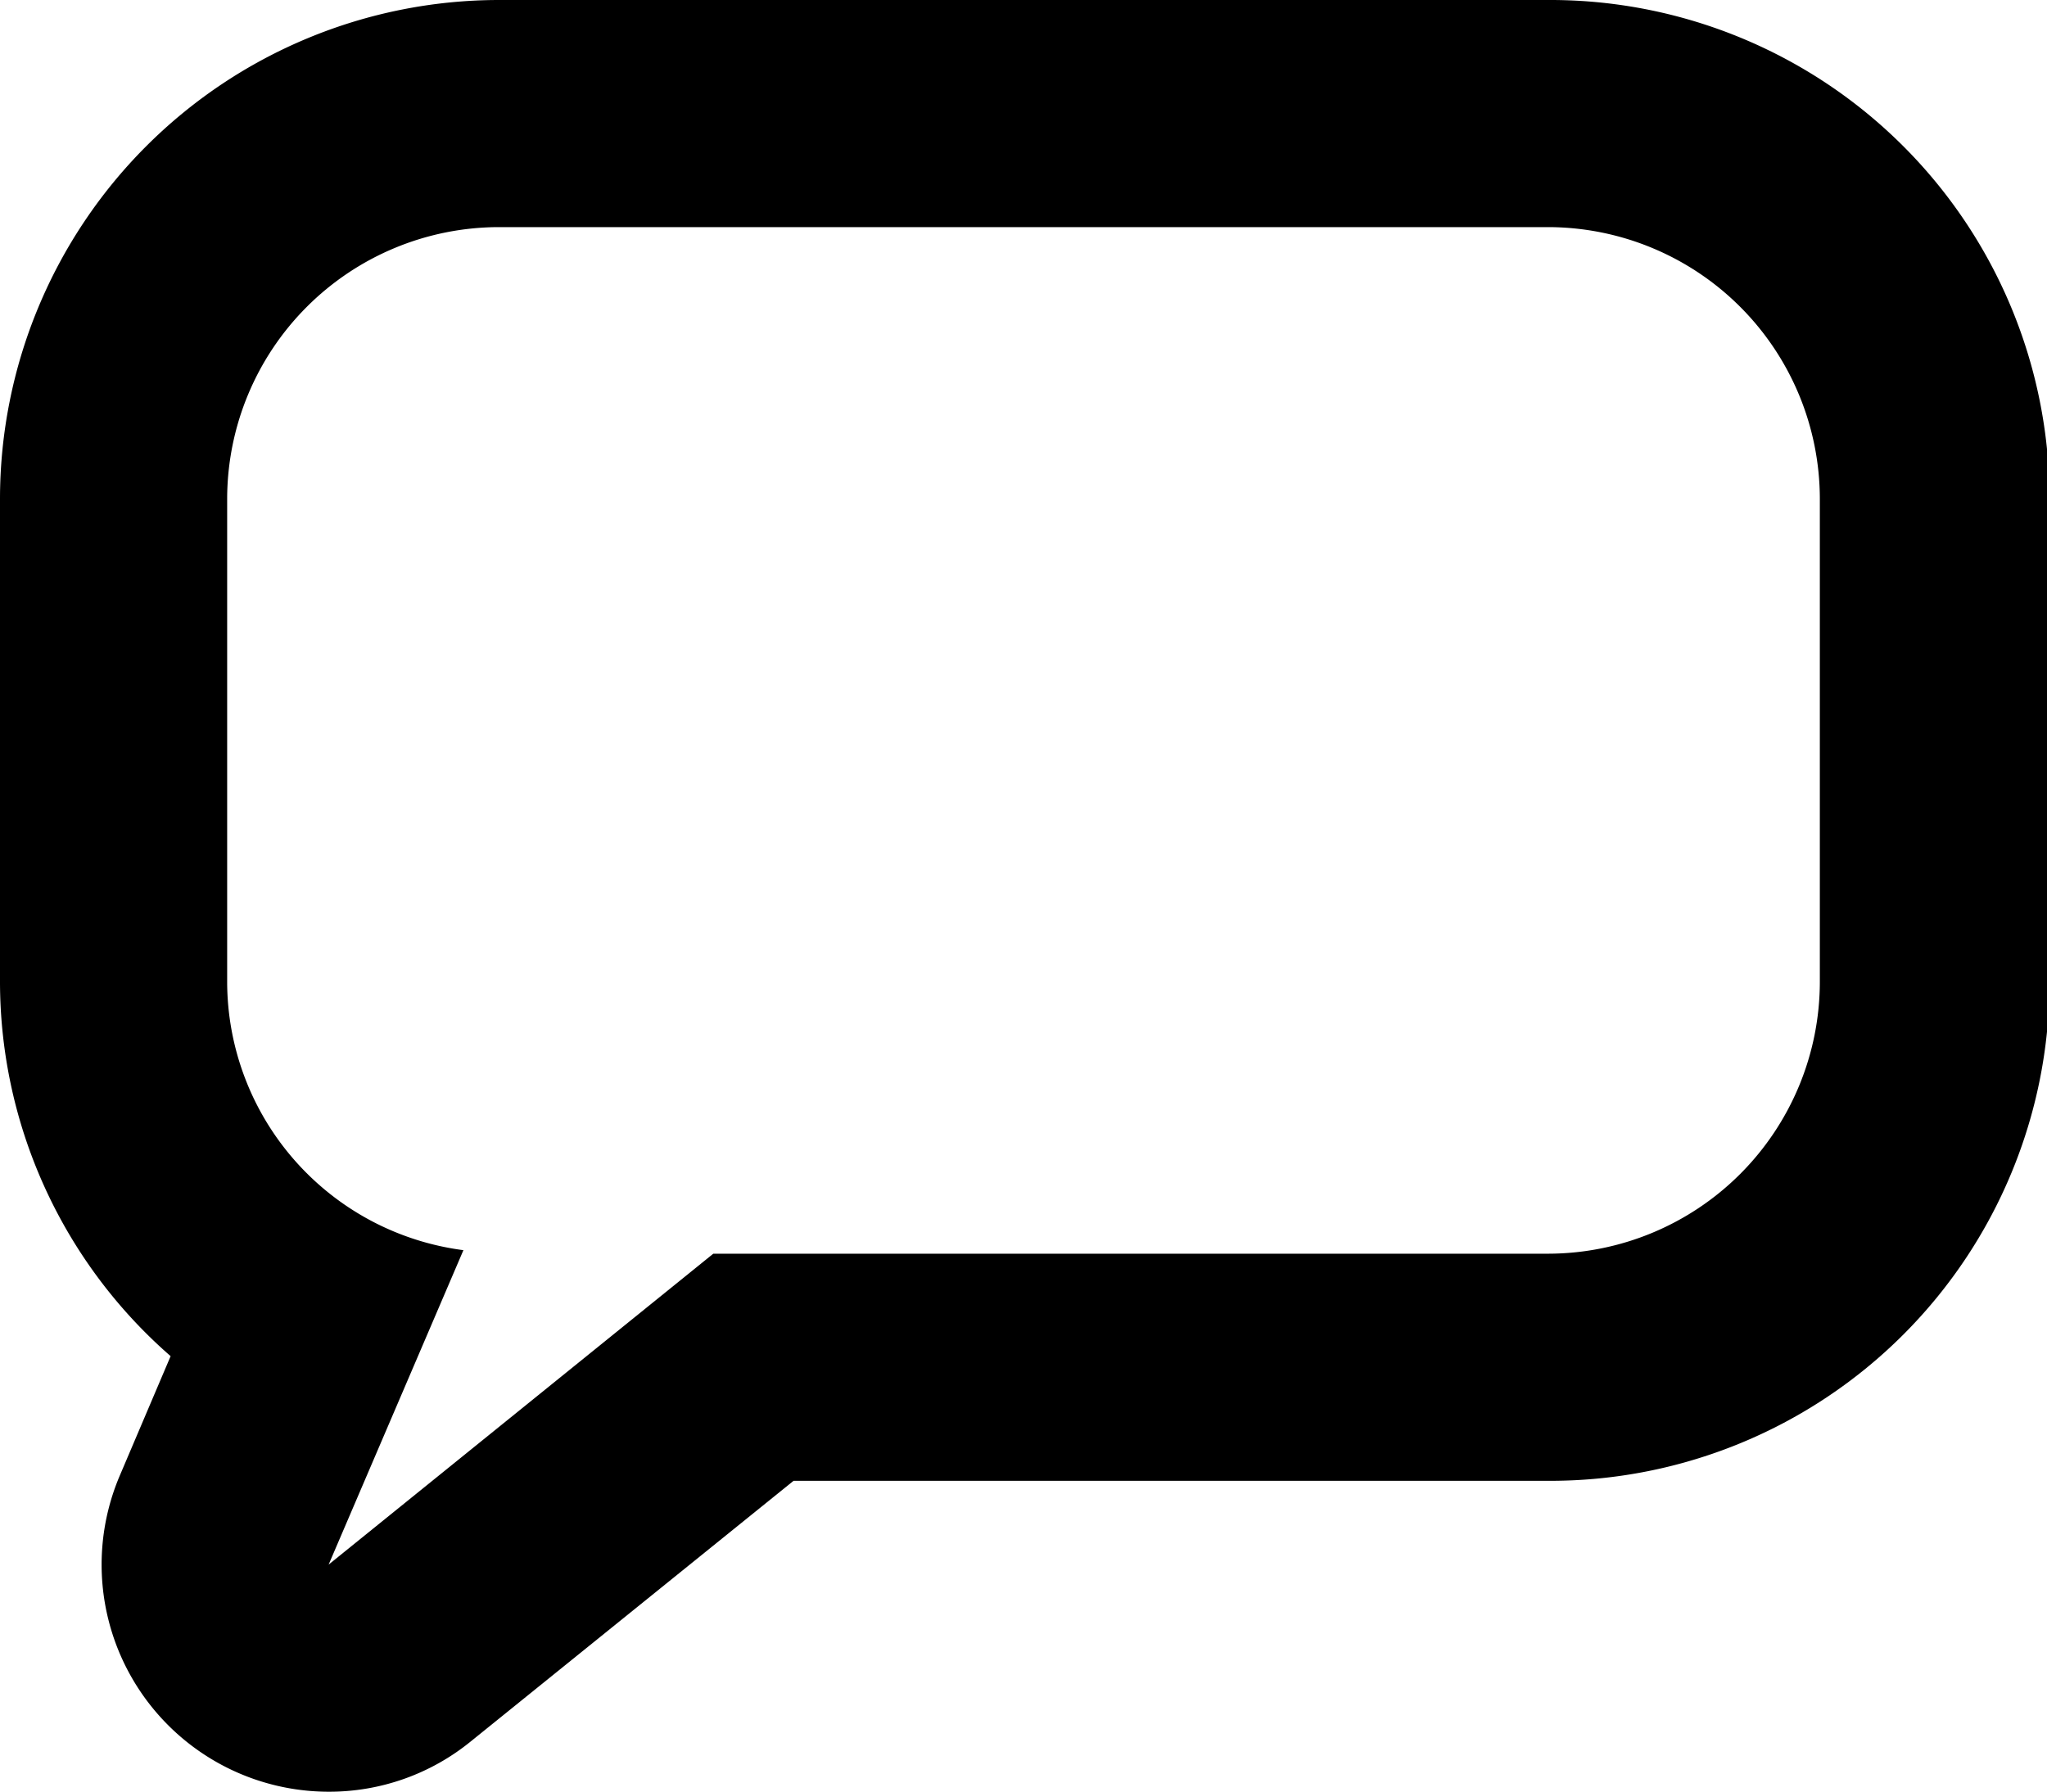 <svg id="logo" xmlns="http://www.w3.org/2000/svg" viewBox="0 0 40.55 35.5"><title>bubble_ftr</title><path d="M30.67,4.5a5.39,5.39,0,0,1,5.38,5.38v9.58a5.39,5.39,0,0,1-5.38,5.38H14.13L6.51,31l2.67-6.23A5.37,5.37,0,0,1,4.5,19.46V9.88A5.39,5.39,0,0,1,9.88,4.5H30.67m0-4.5H9.88A9.89,9.89,0,0,0,0,9.88v9.58a9.85,9.85,0,0,0,3.38,7.41l-1,2.35A4.5,4.5,0,0,0,6.51,35.5a4.44,4.44,0,0,0,2.82-1l6.39-5.16h15a9.89,9.89,0,0,0,9.88-9.88V9.88A9.89,9.89,0,0,0,30.67,0Z"/></svg>